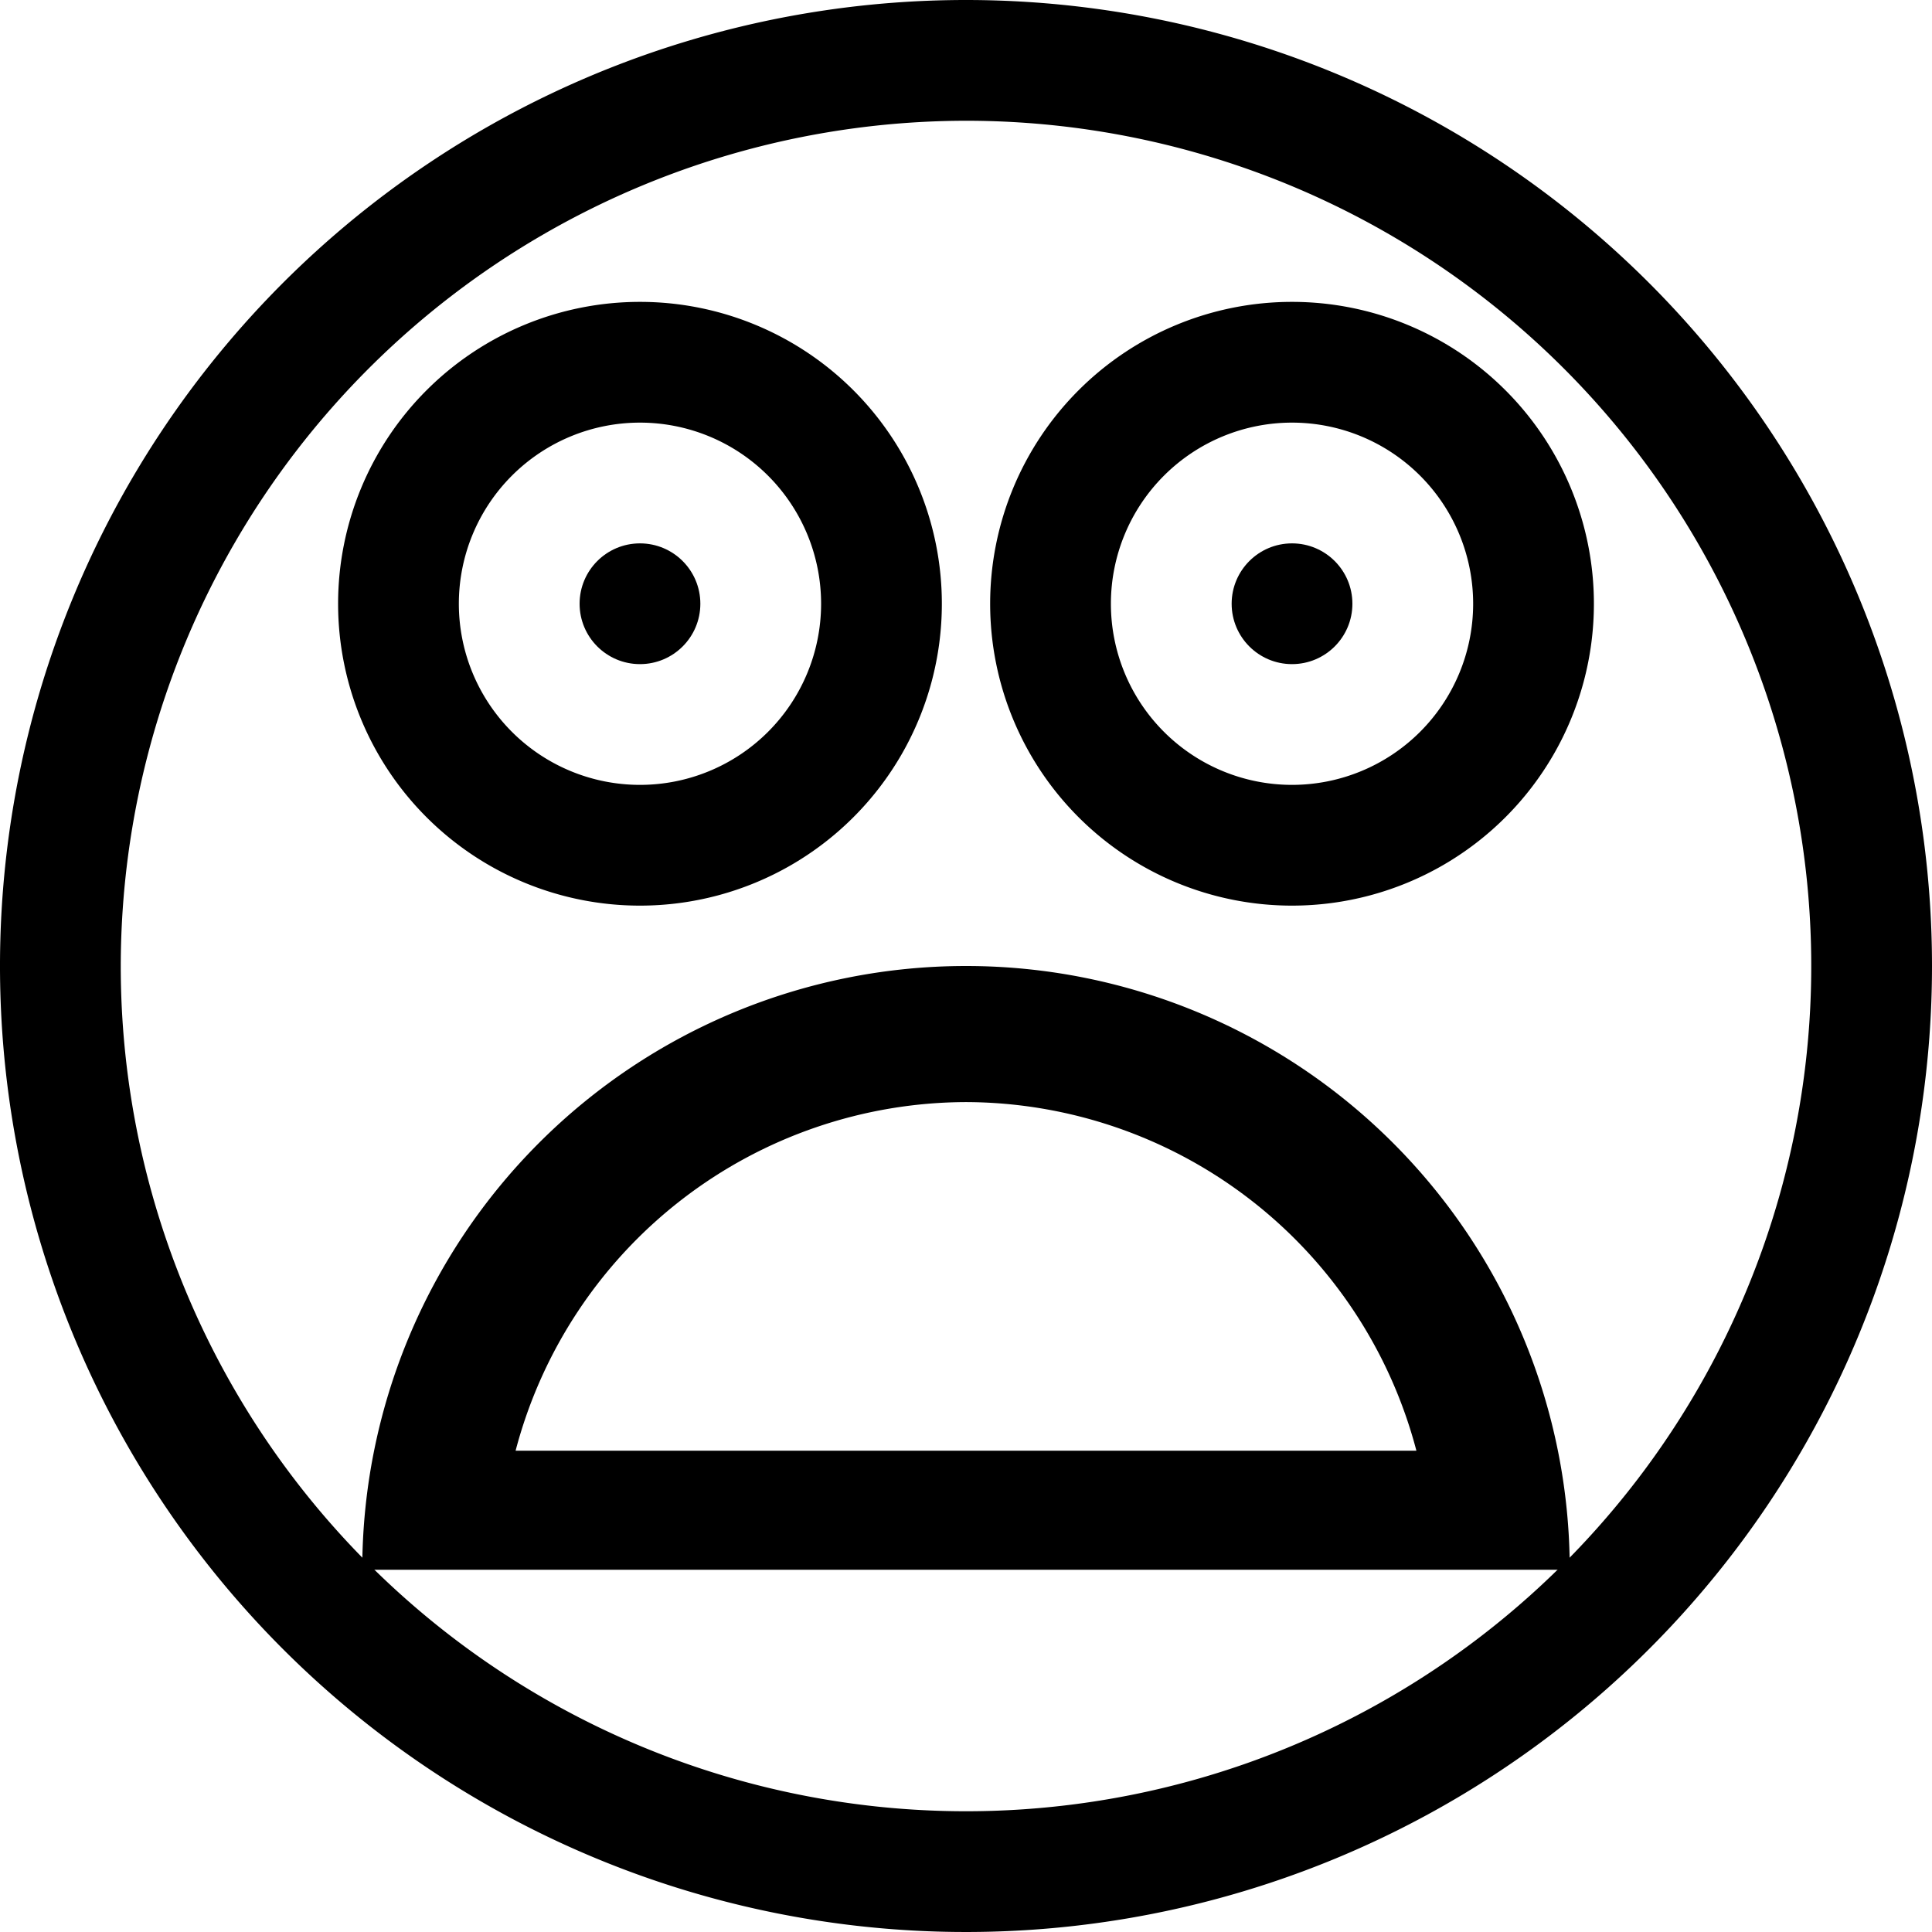 <?xml version="1.0" ?><!-- Скачано с сайта svg4.ru / Downloaded from svg4.ru -->
<svg fill="#000000" width="800px" height="800px" viewBox="0 0 16 16" data-name="Layer 1" id="Layer_1" xmlns="http://www.w3.org/2000/svg"><title/><path d="M8,1A7,7,0,1,1,1,8,7.008,7.008,0,0,1,8,1M8,0a8,8,0,1,0,8,8A8,8,0,0,0,8,0Z"/><path d="M10.7,7.5A2.5,2.5,0,1,1,13.2,5,2.5,2.5,0,0,1,10.7,7.5Zm0-4A1.5,1.5,0,1,0,12.2,5,1.5,1.5,0,0,0,10.7,3.5Z"/><circle cx="10.7" cy="5" r="0.5"/><path d="M5.3,7.5A2.5,2.5,0,1,1,7.8,5,2.5,2.5,0,0,1,5.3,7.5Zm0-4A1.5,1.5,0,1,0,6.8,5,1.5,1.5,0,0,0,5.3,3.5Z"/><circle cx="5.3" cy="5" r="0.5"/><path d="M13,13A5,5,0,0,0,3,13ZM8,9.127a3.868,3.868,0,0,1,3.73,2.887H4.27A3.868,3.868,0,0,1,8,9.127Z"/></svg>